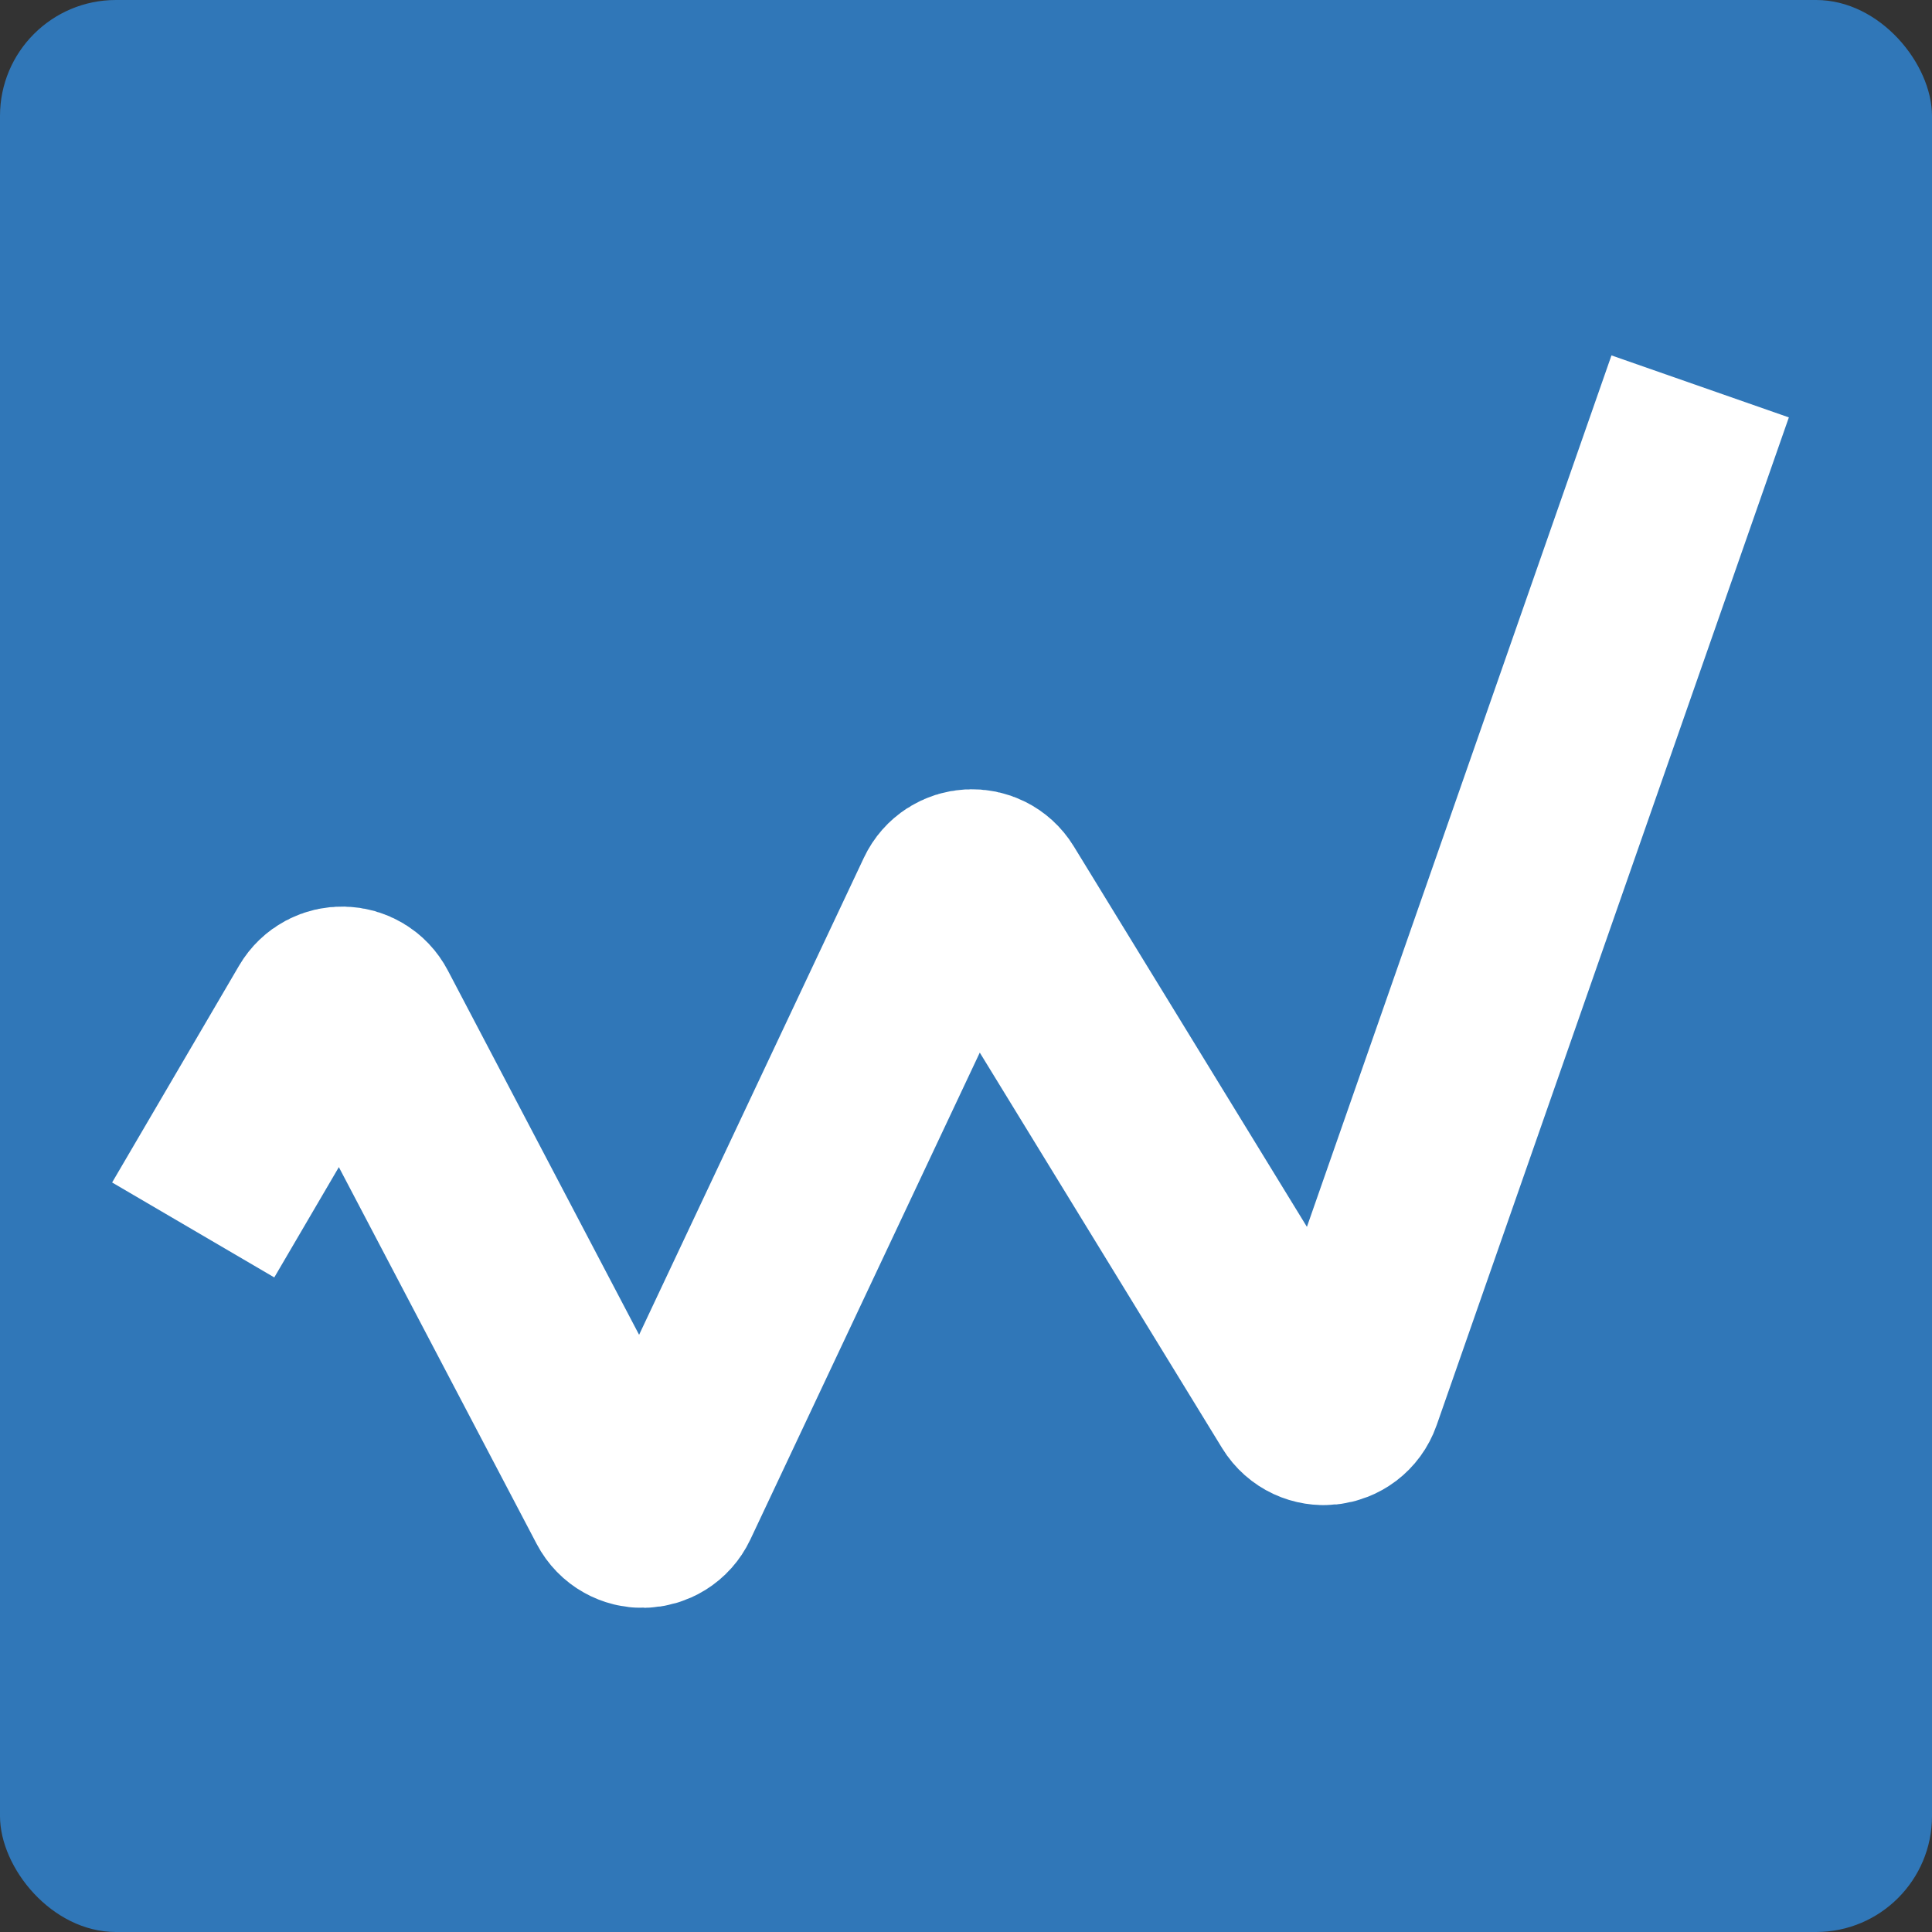 <svg width="50" height="50" viewBox="0 0 50 50" fill="none" xmlns="http://www.w3.org/2000/svg">
<rect x="0" y="0" width="50" height="50" fill="#333333" stroke="none"/>
<rect width="50" height="50" rx="3" fill="#3077B8"/>
<path d="M5 31.831L8.285 26.22C8.547 25.773 9.198 25.788 9.438 26.247L16.042 38.827C16.295 39.309 16.99 39.294 17.222 38.801L24.556 23.236C24.78 22.761 25.441 22.725 25.715 23.172L33.701 36.206C33.992 36.68 34.703 36.604 34.886 36.079L44 10" stroke="white" stroke-width="4.863"/>
</svg>
